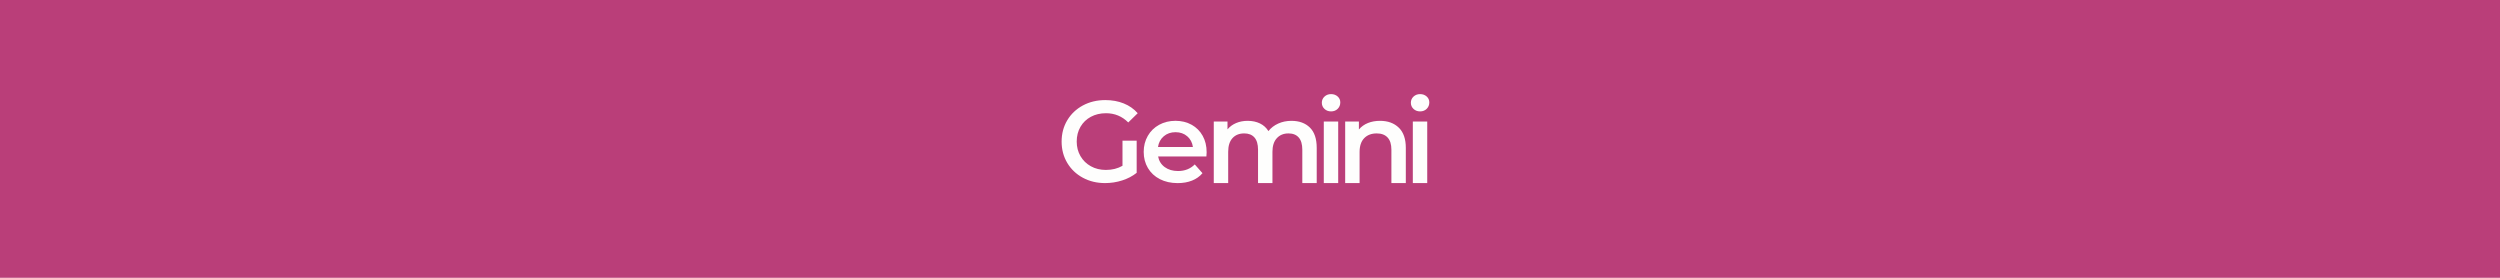 <svg version="1.0" preserveAspectRatio="xMidYMid meet" height="200" viewBox="0 0 1350 150" zoomAndPan="magnify" width="1800" xmlns:xlink="http://www.w3.org/1999/xlink" xmlns="http://www.w3.org/2000/svg"><defs><clipPath id="c7170cbe90"><path clip-rule="nonzero" d="M 713 50.789 L 724 50.789 L 724 99 L 713 99 Z M 713 50.789"></path></clipPath><clipPath id="34f8858945"><path clip-rule="nonzero" d="M 761 50.789 L 772 50.789 L 772 99 L 761 99 Z M 761 50.789"></path></clipPath><clipPath id="abb9014aba"><path clip-rule="nonzero" d="M 782 50.789 L 818 50.789 L 818 99 L 782 99 Z M 782 50.789"></path></clipPath><clipPath id="cc170d4ef6"><path clip-rule="nonzero" d="M 777.922 43.758 L 844.965 43.758 L 844.965 106.242 L 777.922 106.242 Z M 777.922 43.758"></path></clipPath></defs><rect fill-opacity="1" height="180" y="-15" fill="#ffffff" width="1620" x="-135"></rect><rect fill-opacity="1" height="180" y="-15" fill="#ba3e79" width="1620" x="-135"></rect><path fill-rule="nonzero" fill-opacity="1" d="M 606.141 75.965 L 613.801 75.965 L 613.801 93.328 C 611.562 95.113 608.945 96.48 605.957 97.434 C 602.969 98.391 599.898 98.867 596.746 98.867 C 592.305 98.867 588.301 97.906 584.73 95.973 C 581.16 94.043 578.359 91.375 576.324 87.973 C 574.289 84.57 573.273 80.73 573.273 76.457 C 573.273 72.184 574.289 68.344 576.324 64.941 C 578.359 61.539 581.172 58.875 584.762 56.941 C 588.348 55.012 592.383 54.047 596.867 54.047 C 600.52 54.047 603.84 54.648 606.828 55.852 C 609.816 57.055 612.324 58.82 614.359 61.141 L 609.254 66.121 C 605.934 62.801 601.93 61.141 597.238 61.141 C 594.168 61.141 591.441 61.789 589.055 63.074 C 586.668 64.359 584.801 66.164 583.449 68.488 C 582.102 70.809 581.426 73.465 581.426 76.453 C 581.426 79.355 582.102 81.973 583.449 84.297 C 584.801 86.617 586.668 88.449 589.055 89.773 C 591.441 91.102 594.148 91.762 597.176 91.762 C 600.578 91.762 603.566 91.016 606.141 89.523 Z M 606.141 75.965" fill="#fefefd"></path><path fill-rule="nonzero" fill-opacity="1" d="M 651.457 84.48 L 625.375 84.48 C 625.832 86.902 627.023 88.82 628.957 90.234 C 630.887 91.645 633.281 92.355 636.145 92.355 C 639.797 92.355 642.805 91.168 645.172 88.785 L 649.34 93.523 C 647.844 95.289 645.957 96.617 643.68 97.523 C 641.395 98.43 638.824 98.879 635.961 98.879 C 632.309 98.879 629.094 98.16 626.316 96.727 C 623.531 95.293 621.387 93.293 619.871 90.73 C 618.355 88.168 617.598 85.27 617.598 82.027 C 617.598 78.828 618.336 75.949 619.805 73.387 C 621.277 70.824 623.32 68.824 625.938 67.391 C 628.555 65.961 631.5 65.238 634.777 65.238 C 638.016 65.238 640.91 65.949 643.465 67.363 C 646.016 68.777 648.008 70.766 649.438 73.328 C 650.871 75.891 651.586 78.855 651.586 82.219 C 651.582 82.734 651.543 83.496 651.457 84.48 Z M 628.457 73.562 C 626.734 75.02 625.688 76.957 625.312 79.379 L 644.172 79.379 C 643.84 77 642.824 75.07 641.121 73.598 C 639.418 72.121 637.301 71.383 634.773 71.383 C 632.285 71.379 630.18 72.105 628.457 73.562 Z M 628.457 73.562" fill="#fefefd"></path><path fill-rule="nonzero" fill-opacity="1" d="M 707.355 68.902 C 709.805 71.328 711.027 74.973 711.027 79.828 L 711.027 98.871 L 703.246 98.871 L 703.246 80.82 C 703.246 77.914 702.602 75.723 701.316 74.254 C 700.031 72.781 698.184 72.043 695.777 72.043 C 693.16 72.043 691.066 72.902 689.488 74.625 C 687.906 76.344 687.121 78.805 687.121 81.996 L 687.121 98.867 L 679.34 98.867 L 679.34 80.816 C 679.34 77.91 678.695 75.719 677.41 74.246 C 676.125 72.777 674.273 72.039 671.871 72.039 C 669.215 72.039 667.105 72.887 665.551 74.59 C 663.996 76.293 663.219 78.762 663.219 81.996 L 663.219 98.867 L 655.438 98.867 L 655.438 65.625 L 662.848 65.625 L 662.848 69.859 C 664.094 68.363 665.648 67.227 667.516 66.438 C 669.387 65.652 671.457 65.254 673.742 65.254 C 676.23 65.254 678.441 65.719 680.371 66.652 C 682.305 67.586 683.824 68.965 684.949 70.797 C 686.32 69.051 688.086 67.695 690.242 66.719 C 692.398 65.742 694.785 65.254 697.398 65.254 C 701.586 65.262 704.906 66.473 707.355 68.902 Z M 707.355 68.902" fill="#fefefd"></path><g clip-path="url(#c7170cbe90)"><path fill-rule="nonzero" fill-opacity="1" d="M 715.223 58.816 C 714.27 57.926 713.789 56.816 713.789 55.484 C 713.789 54.156 714.266 53.051 715.223 52.156 C 716.176 51.266 717.359 50.816 718.773 50.816 C 720.18 50.816 721.363 51.242 722.324 52.09 C 723.277 52.941 723.758 54.012 723.758 55.301 C 723.758 56.668 723.293 57.82 722.359 58.758 C 721.422 59.691 720.23 60.156 718.777 60.156 C 717.359 60.156 716.176 59.711 715.223 58.816 Z M 714.848 65.633 L 722.625 65.633 L 722.625 98.871 L 714.848 98.871 Z M 714.848 65.633" fill="#fefefd"></path></g><path fill-rule="nonzero" fill-opacity="1" d="M 755.34 68.934 C 757.871 71.383 759.141 75.012 759.141 79.828 L 759.141 98.871 L 751.355 98.871 L 751.355 80.82 C 751.355 77.914 750.672 75.723 749.301 74.254 C 747.934 72.781 745.98 72.043 743.449 72.043 C 740.586 72.043 738.324 72.902 736.664 74.625 C 735.004 76.344 734.176 78.824 734.176 82.062 L 734.176 98.867 L 726.398 98.867 L 726.398 65.625 L 733.805 65.625 L 733.805 69.918 C 735.09 68.383 736.711 67.227 738.66 66.434 C 740.613 65.645 742.812 65.25 745.258 65.25 C 749.449 65.262 752.809 66.48 755.34 68.934 Z M 755.34 68.934" fill="#fefefd"></path><g clip-path="url(#34f8858945)"><path fill-rule="nonzero" fill-opacity="1" d="M 763.301 58.816 C 762.348 57.926 761.867 56.816 761.867 55.484 C 761.867 54.156 762.348 53.051 763.301 52.156 C 764.254 51.266 765.438 50.816 766.852 50.816 C 768.258 50.816 769.441 51.242 770.395 52.09 C 771.348 52.941 771.828 54.012 771.828 55.301 C 771.828 56.668 771.363 57.82 770.43 58.758 C 769.496 59.691 768.305 60.156 766.852 60.156 C 765.438 60.156 764.254 59.711 763.301 58.816 Z M 762.926 65.633 L 770.703 65.633 L 770.703 98.871 L 762.926 98.871 Z M 762.926 65.633" fill="#fefefd"></path></g><g clip-path="url(#abb9014aba)"><path fill-rule="nonzero" fill-opacity="1" d="M 811.051 91.602 L 811.051 58.059 L 817.715 58.059 L 817.715 50.789 L 782.039 50.789 L 782.039 58.059 L 788.824 58.059 L 788.824 91.602 L 782.098 91.602 L 783.438 98.871 L 816.43 98.871 L 817.77 91.602 Z M 803.746 58.059 L 803.746 91.602 L 796.133 91.602 L 796.133 58.059 Z M 803.746 58.059" fill="#fefefd"></path></g><g clip-path="url(#cc170d4ef6)"><path fill-rule="nonzero" fill-opacity="1" d="M 777.922 43.758 L 845.043 43.758 L 845.043 106.242 L 777.922 106.242 Z M 777.922 43.758" fill="#ba3e79"></path></g></svg>